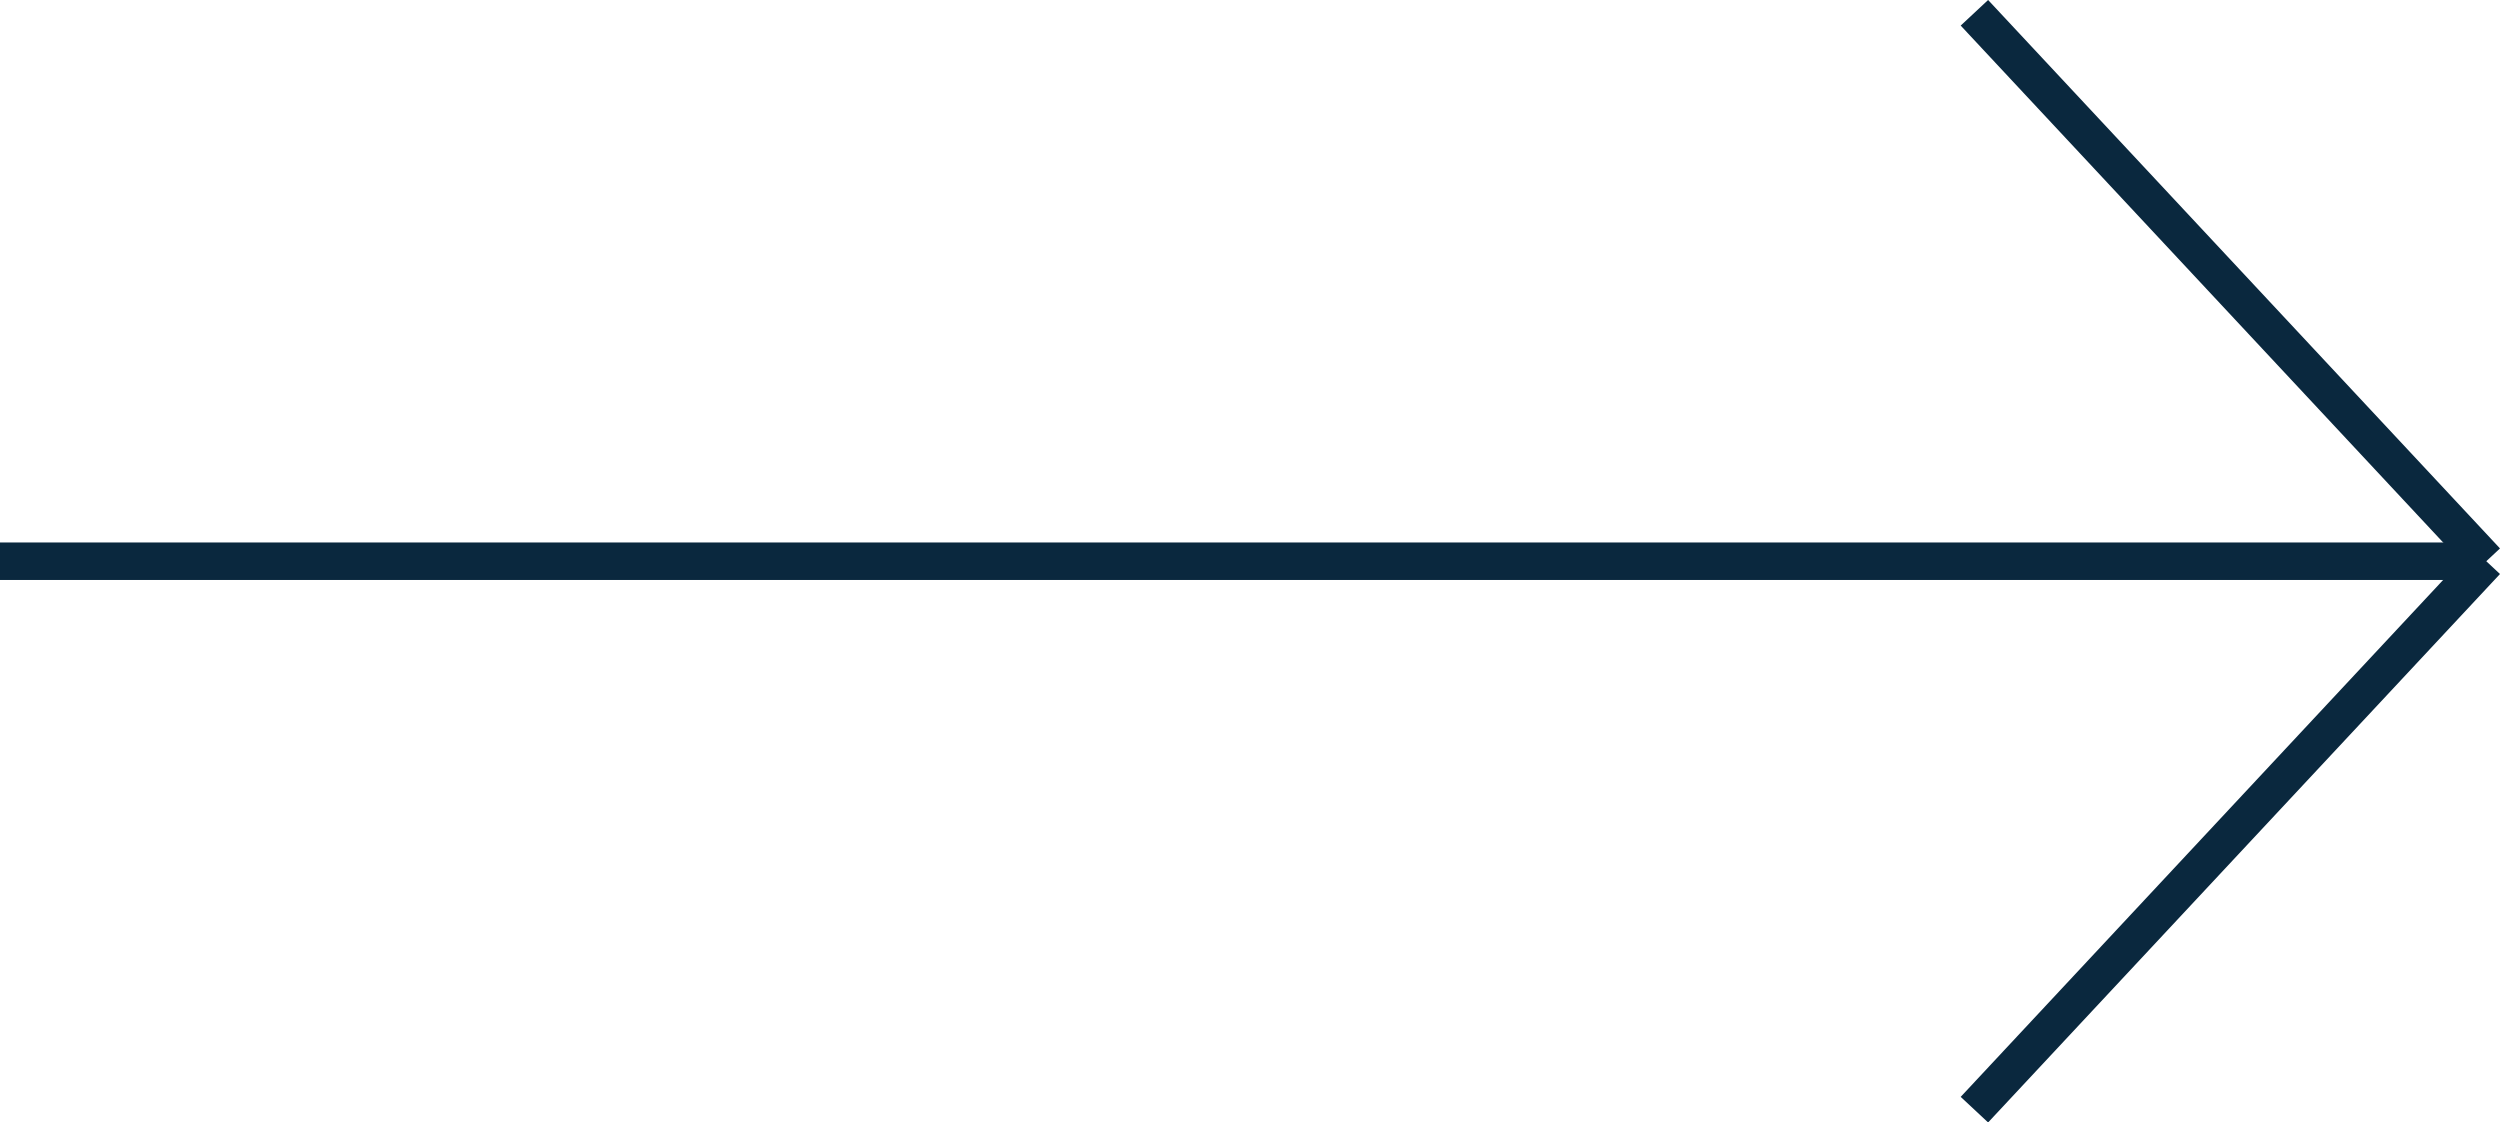 <svg xmlns="http://www.w3.org/2000/svg" width="66.676" height="29.937" viewBox="0 0 66.676 29.937">
  <defs>
    <style>
      .cls-1 {
        fill: none;
        stroke: #0a283e;
      }
    </style>
  </defs>
  <g id="Gruppe_3" data-name="Gruppe 3" transform="translate(0 0.341)">
    <line id="Linie_9" data-name="Linie 9" class="cls-1" x2="65.823" transform="translate(0 14.627)"/>
    <line id="Linie_10" data-name="Linie 10" class="cls-1" x2="13.652" y2="14.627" transform="translate(52.658)"/>
    <line id="Linie_11" data-name="Linie 11" class="cls-1" y1="14.627" x2="13.652" transform="translate(52.658 14.627)"/>
  </g>
</svg>
